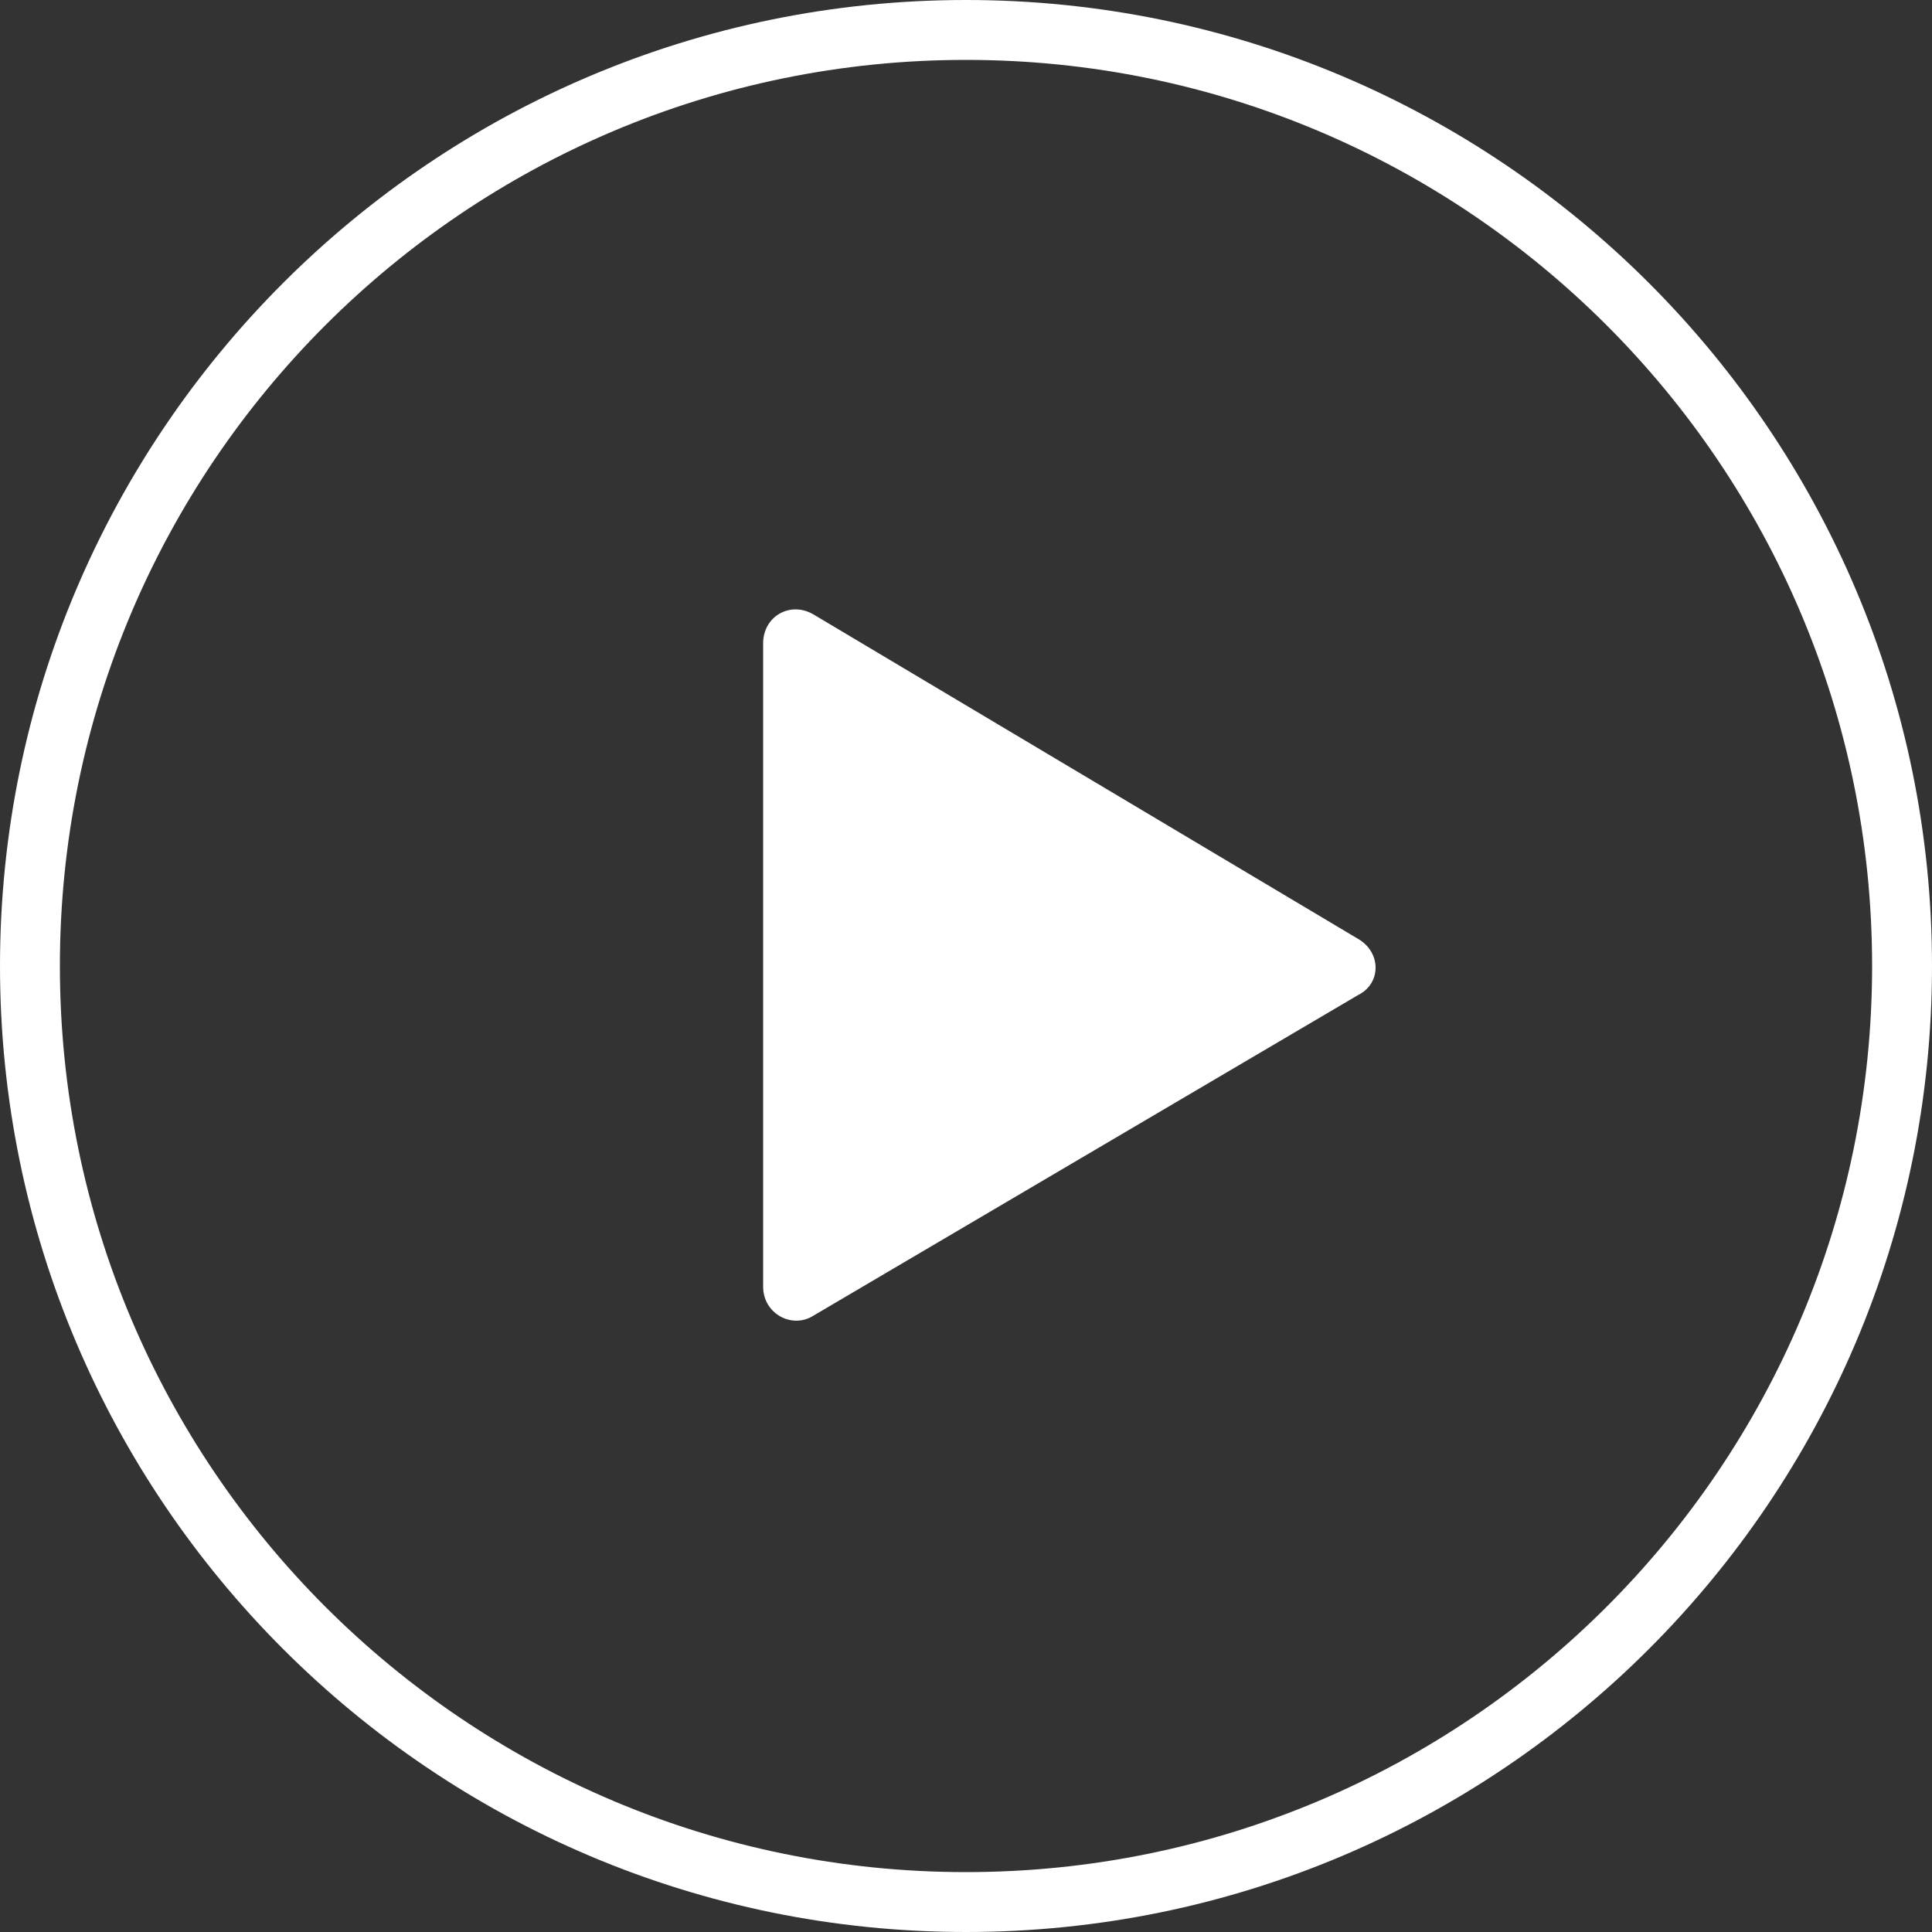 <?xml version="1.0" encoding="utf-8"?>
<!-- Generator: Adobe Illustrator 26.5.0, SVG Export Plug-In . SVG Version: 6.00 Build 0)  -->
<svg version="1.1" id="レイヤー_1" xmlns="http://www.w3.org/2000/svg" xmlns:xlink="http://www.w3.org/1999/xlink" x="0px"
	 y="0px" viewBox="0 0 100 100" style="enable-background:new 0 0 100 100;" xml:space="preserve">
<rect x="0" y="0" width="100" height="100" fill="#333333" stroke="none"/>
<style type="text/css">
	.st0{fill:#FFFFFF;}
</style>
<g>
	<path class="st0" d="M70.3,48.6L42.1,31.8c-1.2-0.7-2.6,0.1-2.6,1.5l0,33.3c0,1.4,1.5,2.2,2.6,1.5l28.2-16.6
		C71.5,50.9,71.5,49.3,70.3,48.6z"/>
	<path class="st0" d="M50,0C22.4,0,0,22.4,0,50s22.4,50,50,50s50-22.4,50-50S77.6,0,50,0z M50,96.9c-25.9,0-46.9-21-46.9-46.9
		c0-25.9,21-46.9,46.9-46.9c25.9,0,46.9,21,46.9,46.9C96.9,75.9,75.9,96.9,50,96.9z"/>
</g>
</svg>
